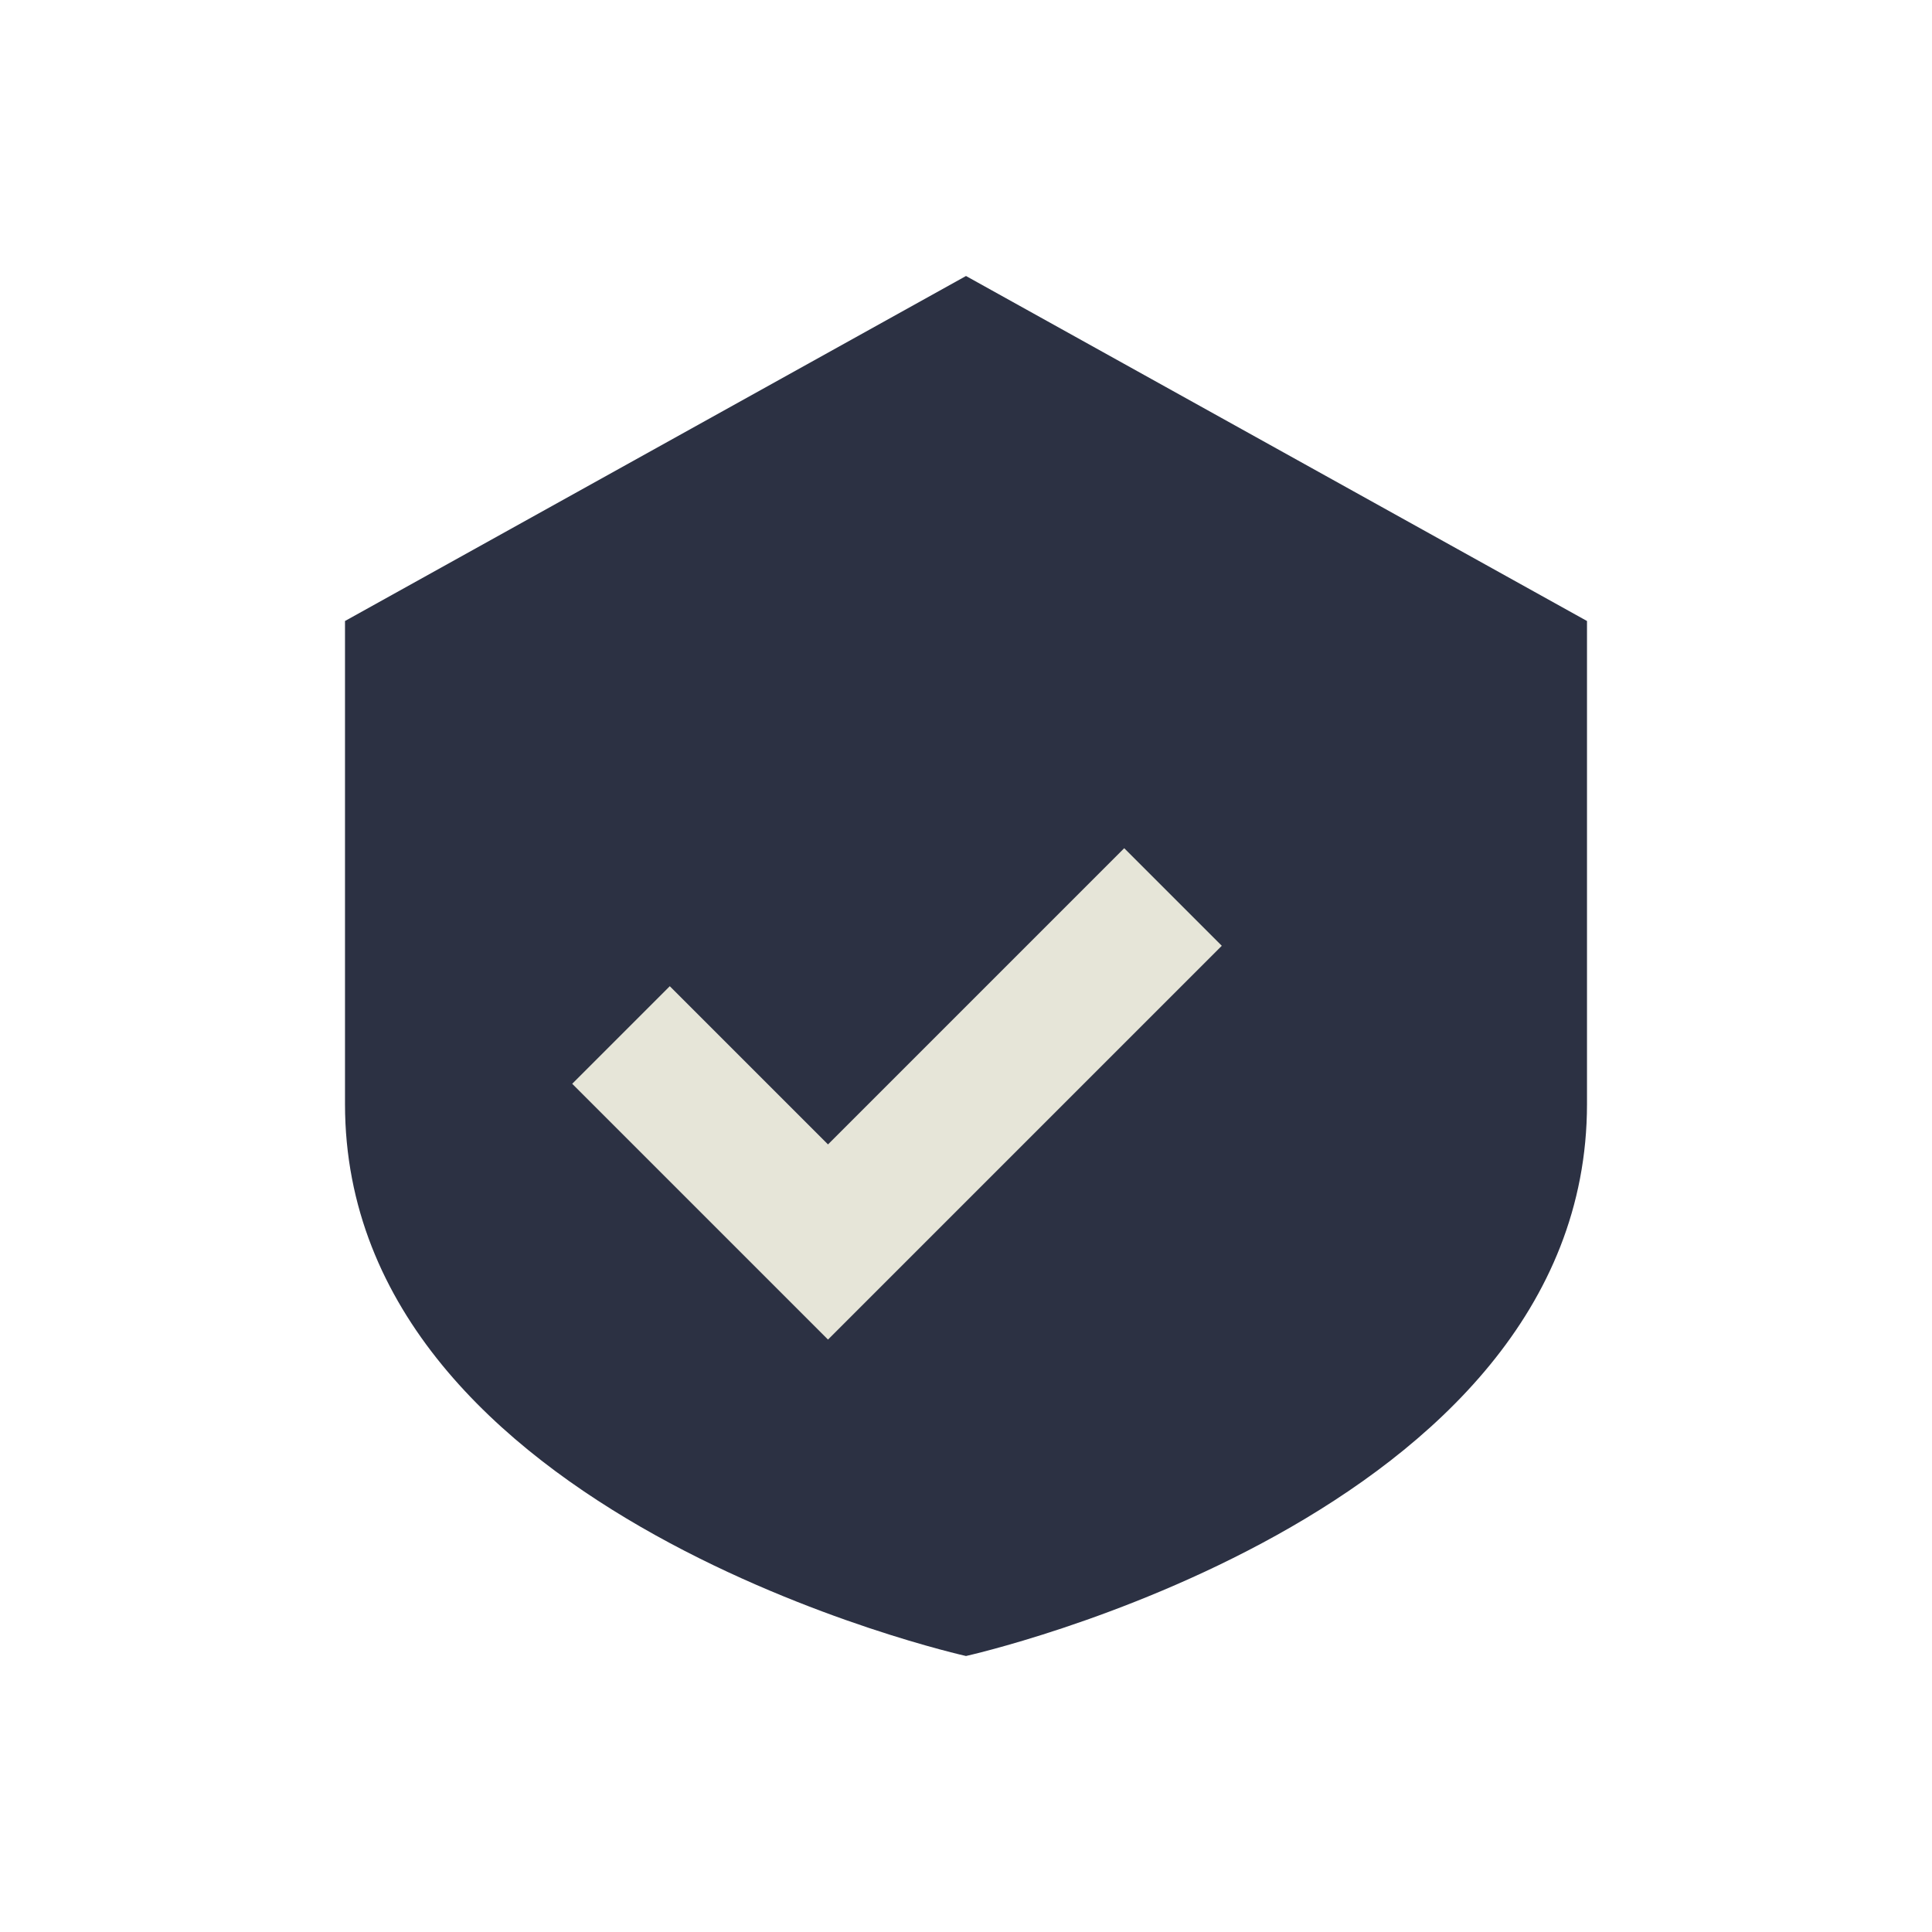 <?xml version="1.0" encoding="UTF-8"?>
<svg xmlns="http://www.w3.org/2000/svg" width="28" height="28" viewBox="0 0 28 28"><path d="M14 4l9 5v7c0 6-9 8-9 8s-9-2-9-8V9z" fill="#2C3143"/><path d="M9 15l3 3 5-5" stroke="#E6E5D8" stroke-width="2" fill="none"/></svg>